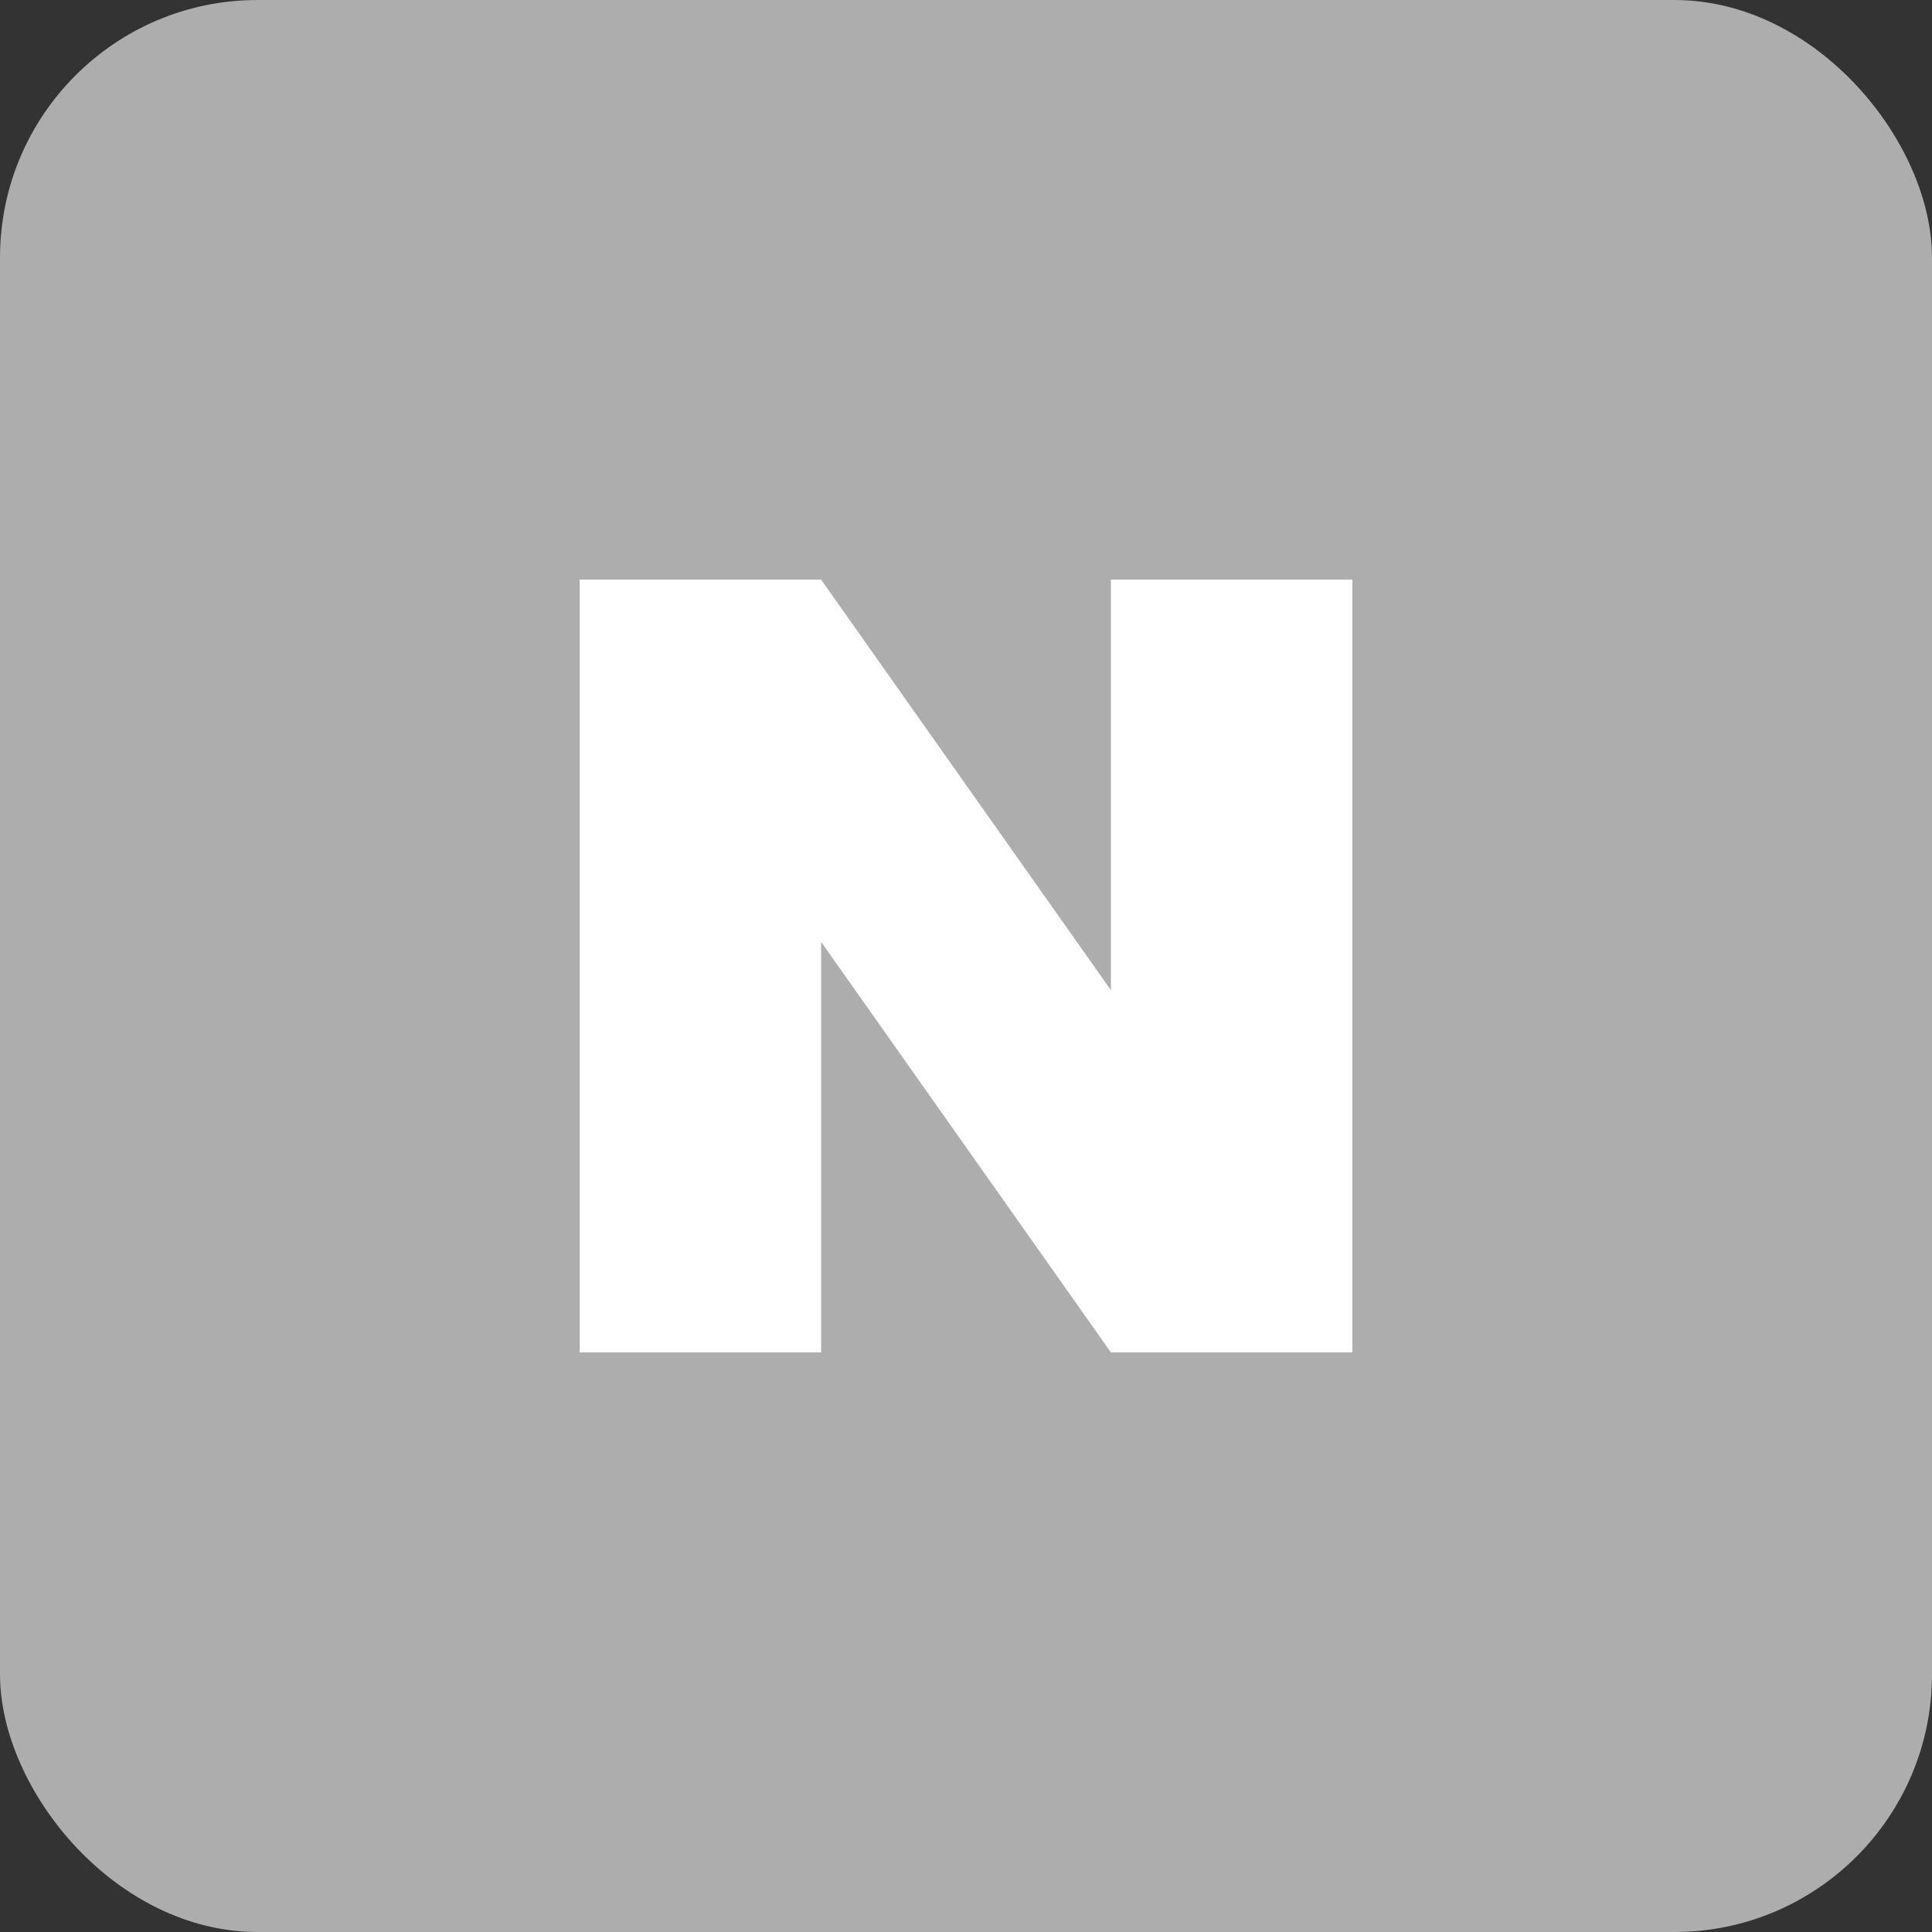 <svg width="30" height="30" viewBox="0 0 30 30" fill="none" xmlns="http://www.w3.org/2000/svg">
<rect x="0" y="0" width="30" height="30" fill="#333333" stroke="none"/>
<rect width="30" height="30" rx="4" fill="#ADADAD"/>
<path d="M12.75 9H9V21H12.75V14.625L17.25 21H21V9H17.25V15.375L12.75 9Z" fill="white"/>
</svg>
